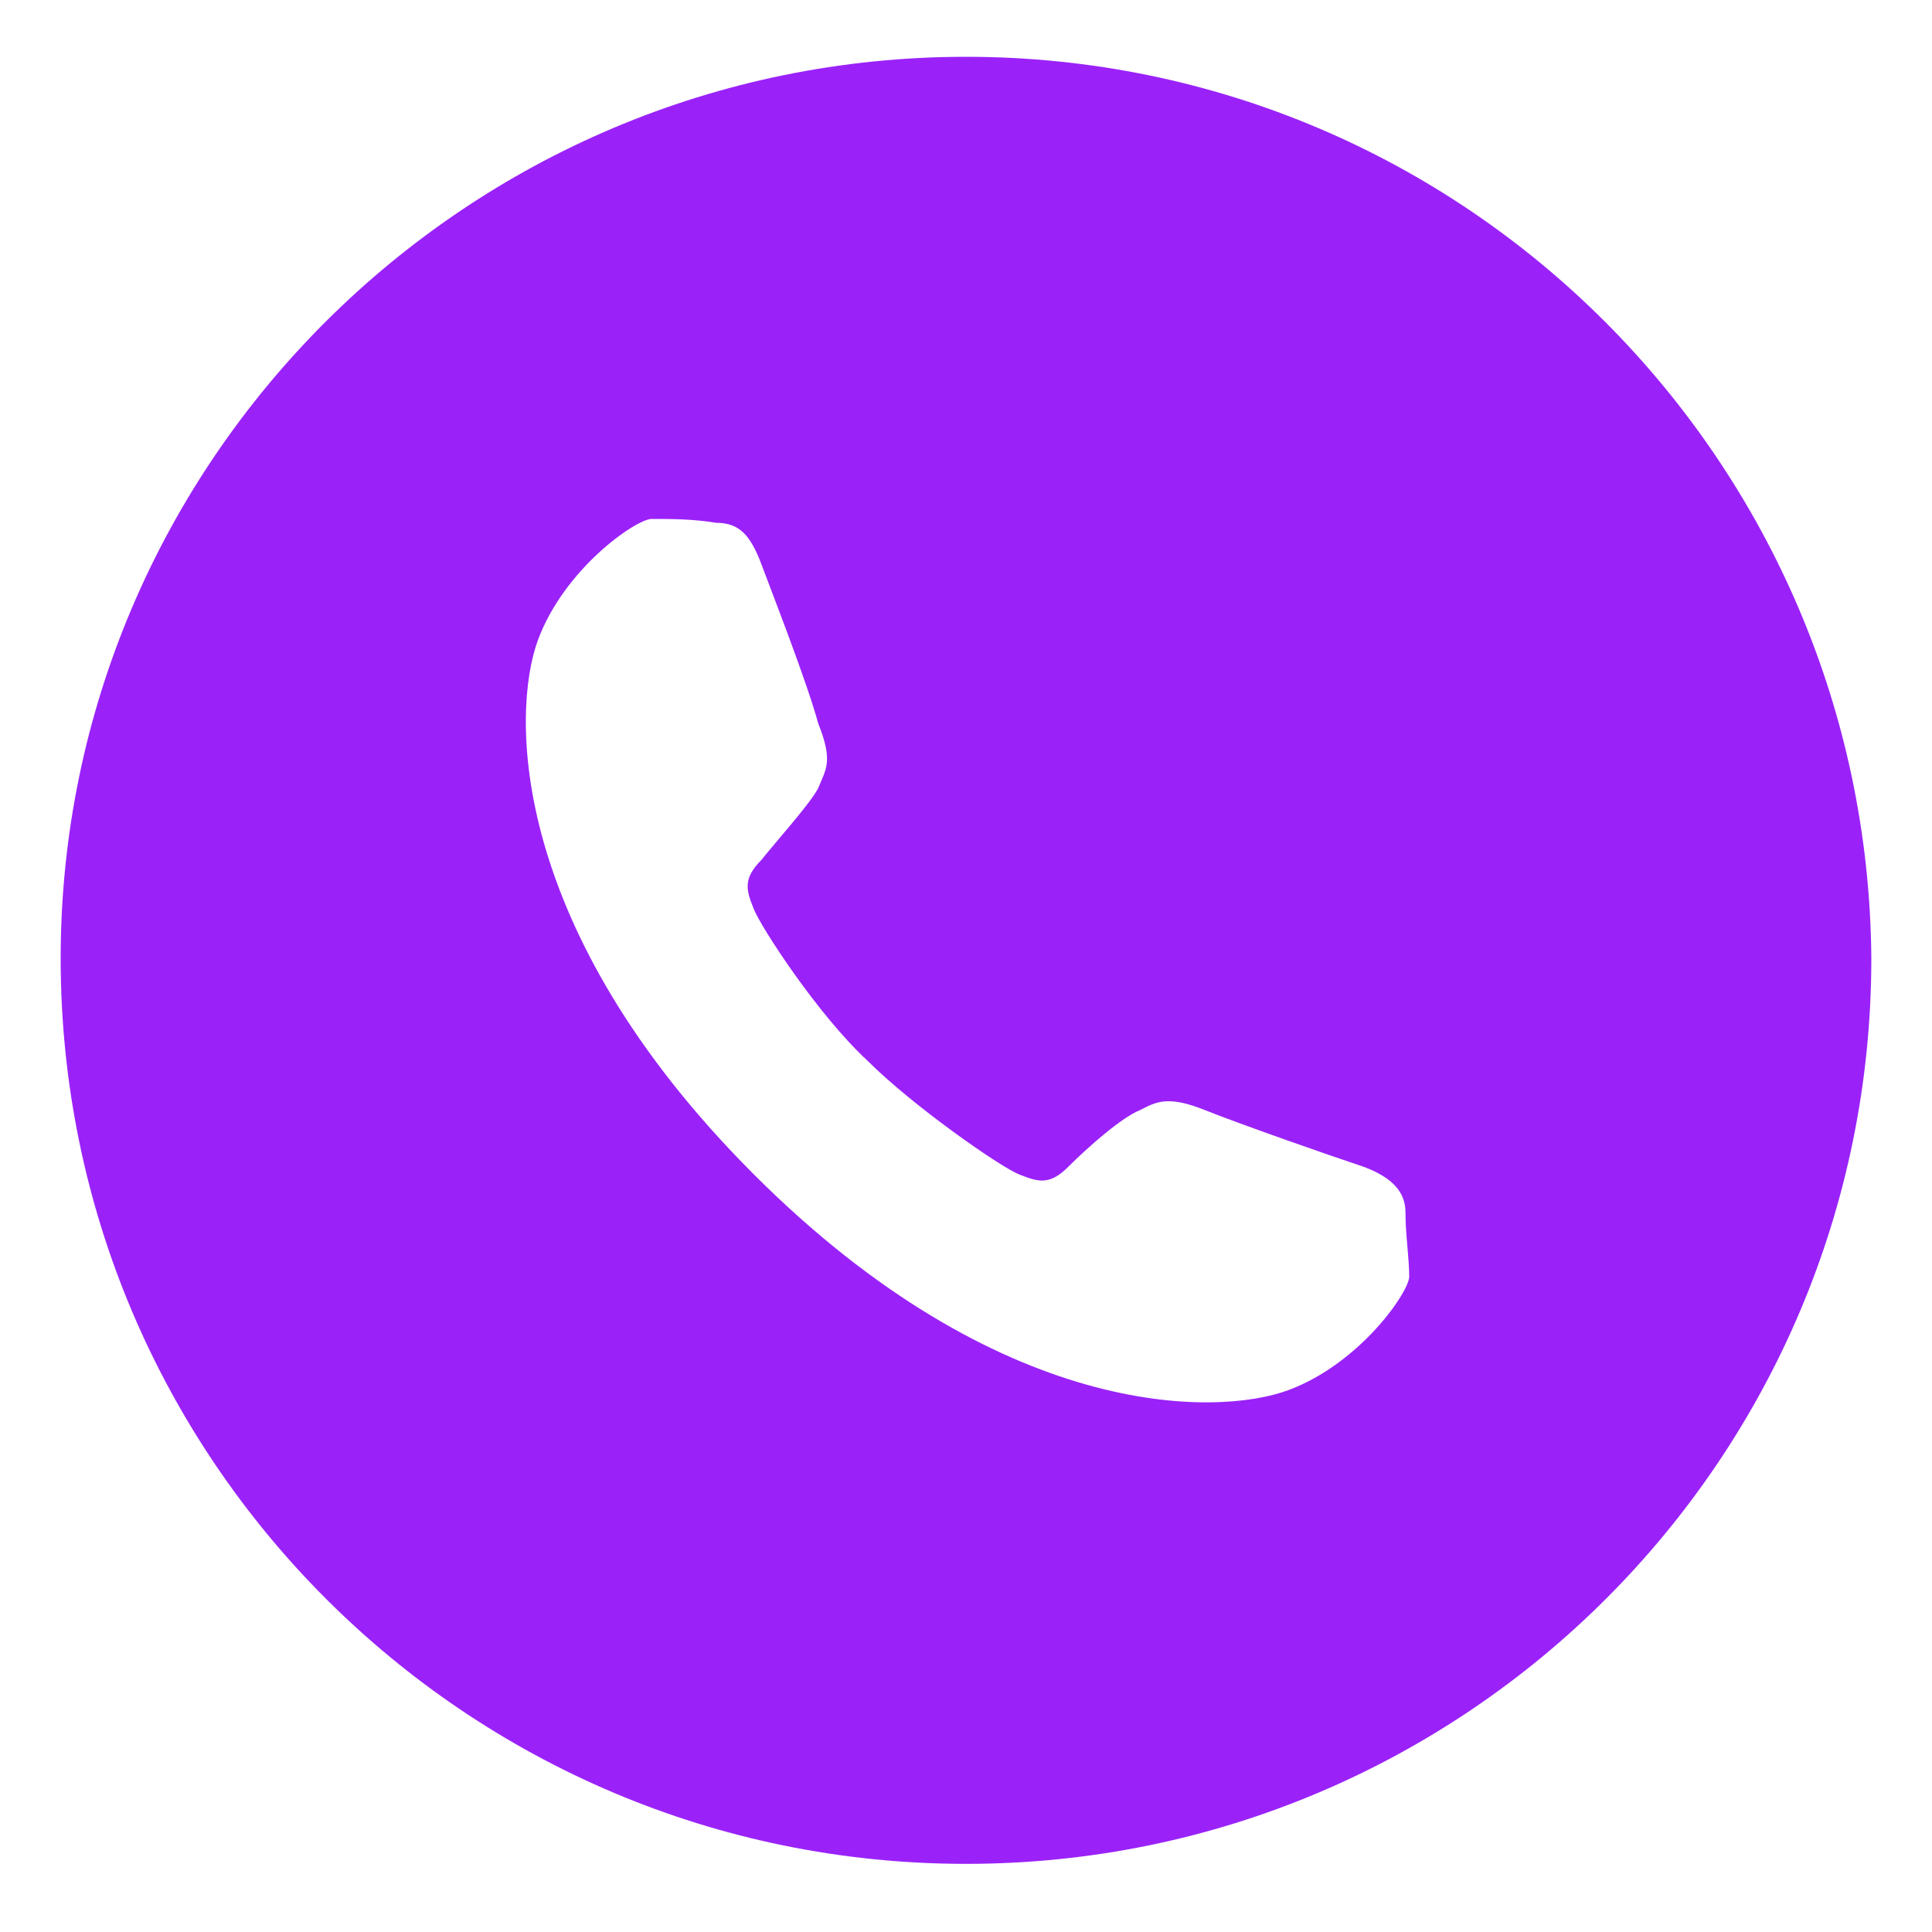 <?xml version="1.0" encoding="UTF-8"?> <svg xmlns="http://www.w3.org/2000/svg" width="15" height="15" viewBox="0 0 15 15" fill="none"> <g clip-path="url(#clip0_28_66)"> <path d="M7.5 0.441C3.618 0.441 0.471 3.588 0.471 7.441C0.471 11.323 3.618 14.471 7.5 14.471C11.382 14.471 14.529 11.323 14.529 7.441C14.5 3.588 11.382 0.441 7.5 0.441ZM10 10.794C9.441 11 7.765 11.029 5.853 9.118C3.941 7.206 3.971 5.529 4.176 4.971C4.382 4.412 4.941 4.029 5.059 4.029C5.206 4.029 5.382 4.029 5.559 4.059C5.735 4.059 5.824 4.147 5.912 4.382C6 4.618 6.265 5.294 6.353 5.618C6.471 5.912 6.412 5.971 6.353 6.118C6.294 6.235 6.029 6.529 5.912 6.676C5.765 6.824 5.794 6.912 5.853 7.059C5.912 7.206 6.353 7.882 6.735 8.235C7.088 8.588 7.765 9.059 7.912 9.118C8.059 9.176 8.147 9.206 8.294 9.059C8.441 8.912 8.706 8.676 8.853 8.618C8.971 8.559 9.059 8.5 9.353 8.618C9.647 8.735 10.323 8.971 10.588 9.059C10.823 9.147 10.912 9.265 10.912 9.412C10.912 9.588 10.941 9.765 10.941 9.912C10.941 10.029 10.559 10.588 10 10.794Z" fill="#9A22F9"></path> </g> <defs> <clipPath id="clip0_28_66"> <rect width="15" height="15" fill="white"></rect> </clipPath> </defs> </svg> 